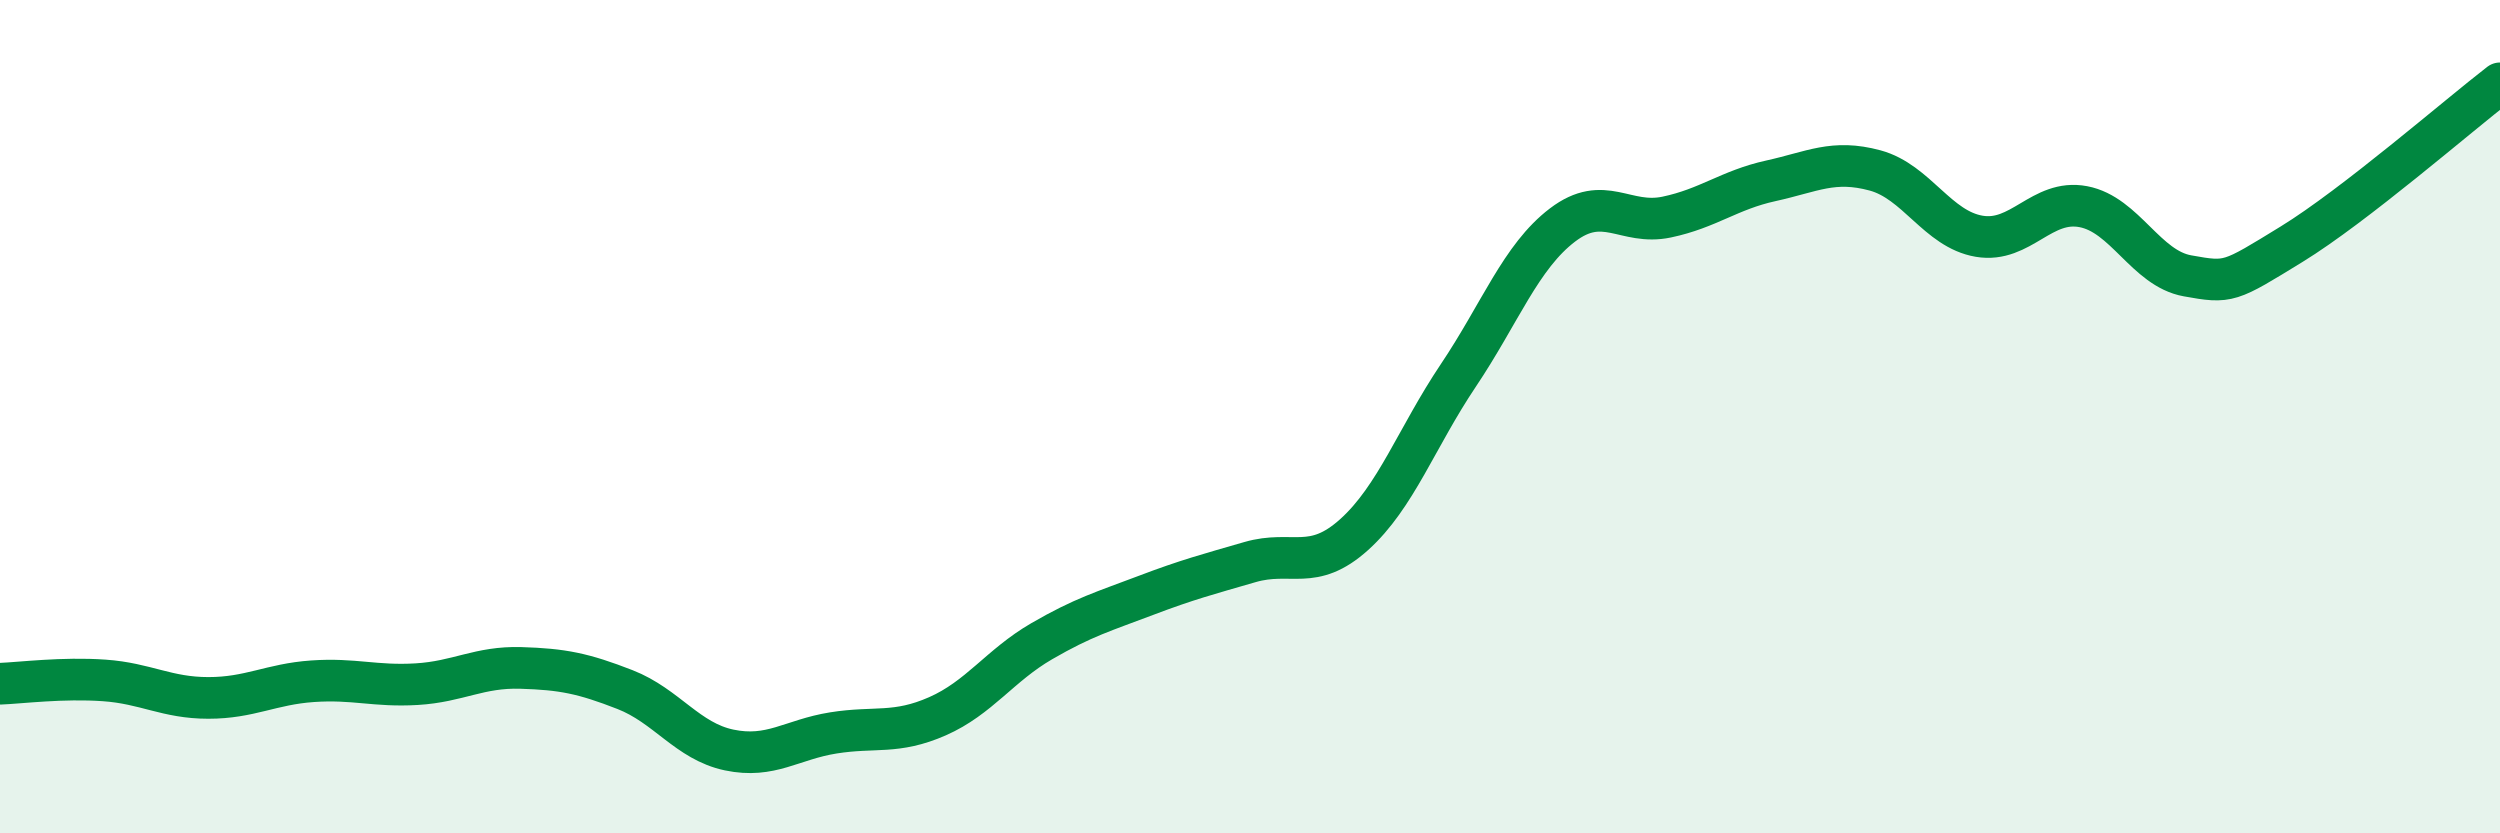 
    <svg width="60" height="20" viewBox="0 0 60 20" xmlns="http://www.w3.org/2000/svg">
      <path
        d="M 0,16.41 C 0.5,16.39 1.5,16.26 2.5,16.33 C 3.5,16.4 4,16.75 5,16.75 C 6,16.75 6.5,16.42 7.5,16.35 C 8.5,16.28 9,16.48 10,16.42 C 11,16.36 11.5,16 12.5,16.03 C 13.5,16.06 14,16.16 15,16.55 C 16,16.94 16.5,17.79 17.5,18 C 18.5,18.21 19,17.75 20,17.59 C 21,17.43 21.5,17.63 22.5,17.19 C 23.5,16.75 24,15.97 25,15.39 C 26,14.81 26.5,14.67 27.5,14.29 C 28.5,13.91 29,13.78 30,13.49 C 31,13.2 31.5,13.73 32.5,12.83 C 33.5,11.93 34,10.5 35,9.01 C 36,7.52 36.5,6.16 37.5,5.4 C 38.5,4.64 39,5.42 40,5.21 C 41,5 41.5,4.56 42.5,4.34 C 43.5,4.12 44,3.82 45,4.09 C 46,4.36 46.5,5.5 47.5,5.67 C 48.5,5.84 49,4.77 50,4.96 C 51,5.15 51.5,6.44 52.5,6.62 C 53.5,6.8 53.5,6.78 55,5.86 C 56.5,4.94 59,2.77 60,2L60 20L0 20Z"
        fill="#008740"
        opacity="0.1"
        stroke-linecap="round"
        stroke-linejoin="round"
      />
      <path
        d="M 0,16.41 C 0.5,16.39 1.5,16.26 2.5,16.33 C 3.5,16.4 4,16.75 5,16.75 C 6,16.75 6.5,16.42 7.5,16.35 C 8.5,16.28 9,16.48 10,16.42 C 11,16.36 11.5,16 12.5,16.03 C 13.5,16.06 14,16.16 15,16.55 C 16,16.94 16.5,17.79 17.5,18 C 18.5,18.21 19,17.75 20,17.59 C 21,17.43 21.5,17.63 22.5,17.19 C 23.5,16.75 24,15.97 25,15.39 C 26,14.81 26.5,14.67 27.5,14.29 C 28.5,13.91 29,13.78 30,13.49 C 31,13.2 31.5,13.73 32.5,12.83 C 33.5,11.93 34,10.5 35,9.01 C 36,7.52 36.5,6.16 37.5,5.4 C 38.5,4.64 39,5.42 40,5.21 C 41,5 41.5,4.56 42.5,4.34 C 43.5,4.12 44,3.82 45,4.09 C 46,4.36 46.5,5.5 47.5,5.67 C 48.5,5.84 49,4.77 50,4.96 C 51,5.15 51.5,6.44 52.5,6.62 C 53.5,6.8 53.5,6.78 55,5.86 C 56.5,4.94 59,2.77 60,2"
        stroke="#008740"
        stroke-width="1"
        fill="none"
        stroke-linecap="round"
        stroke-linejoin="round"
      />
    </svg>
  